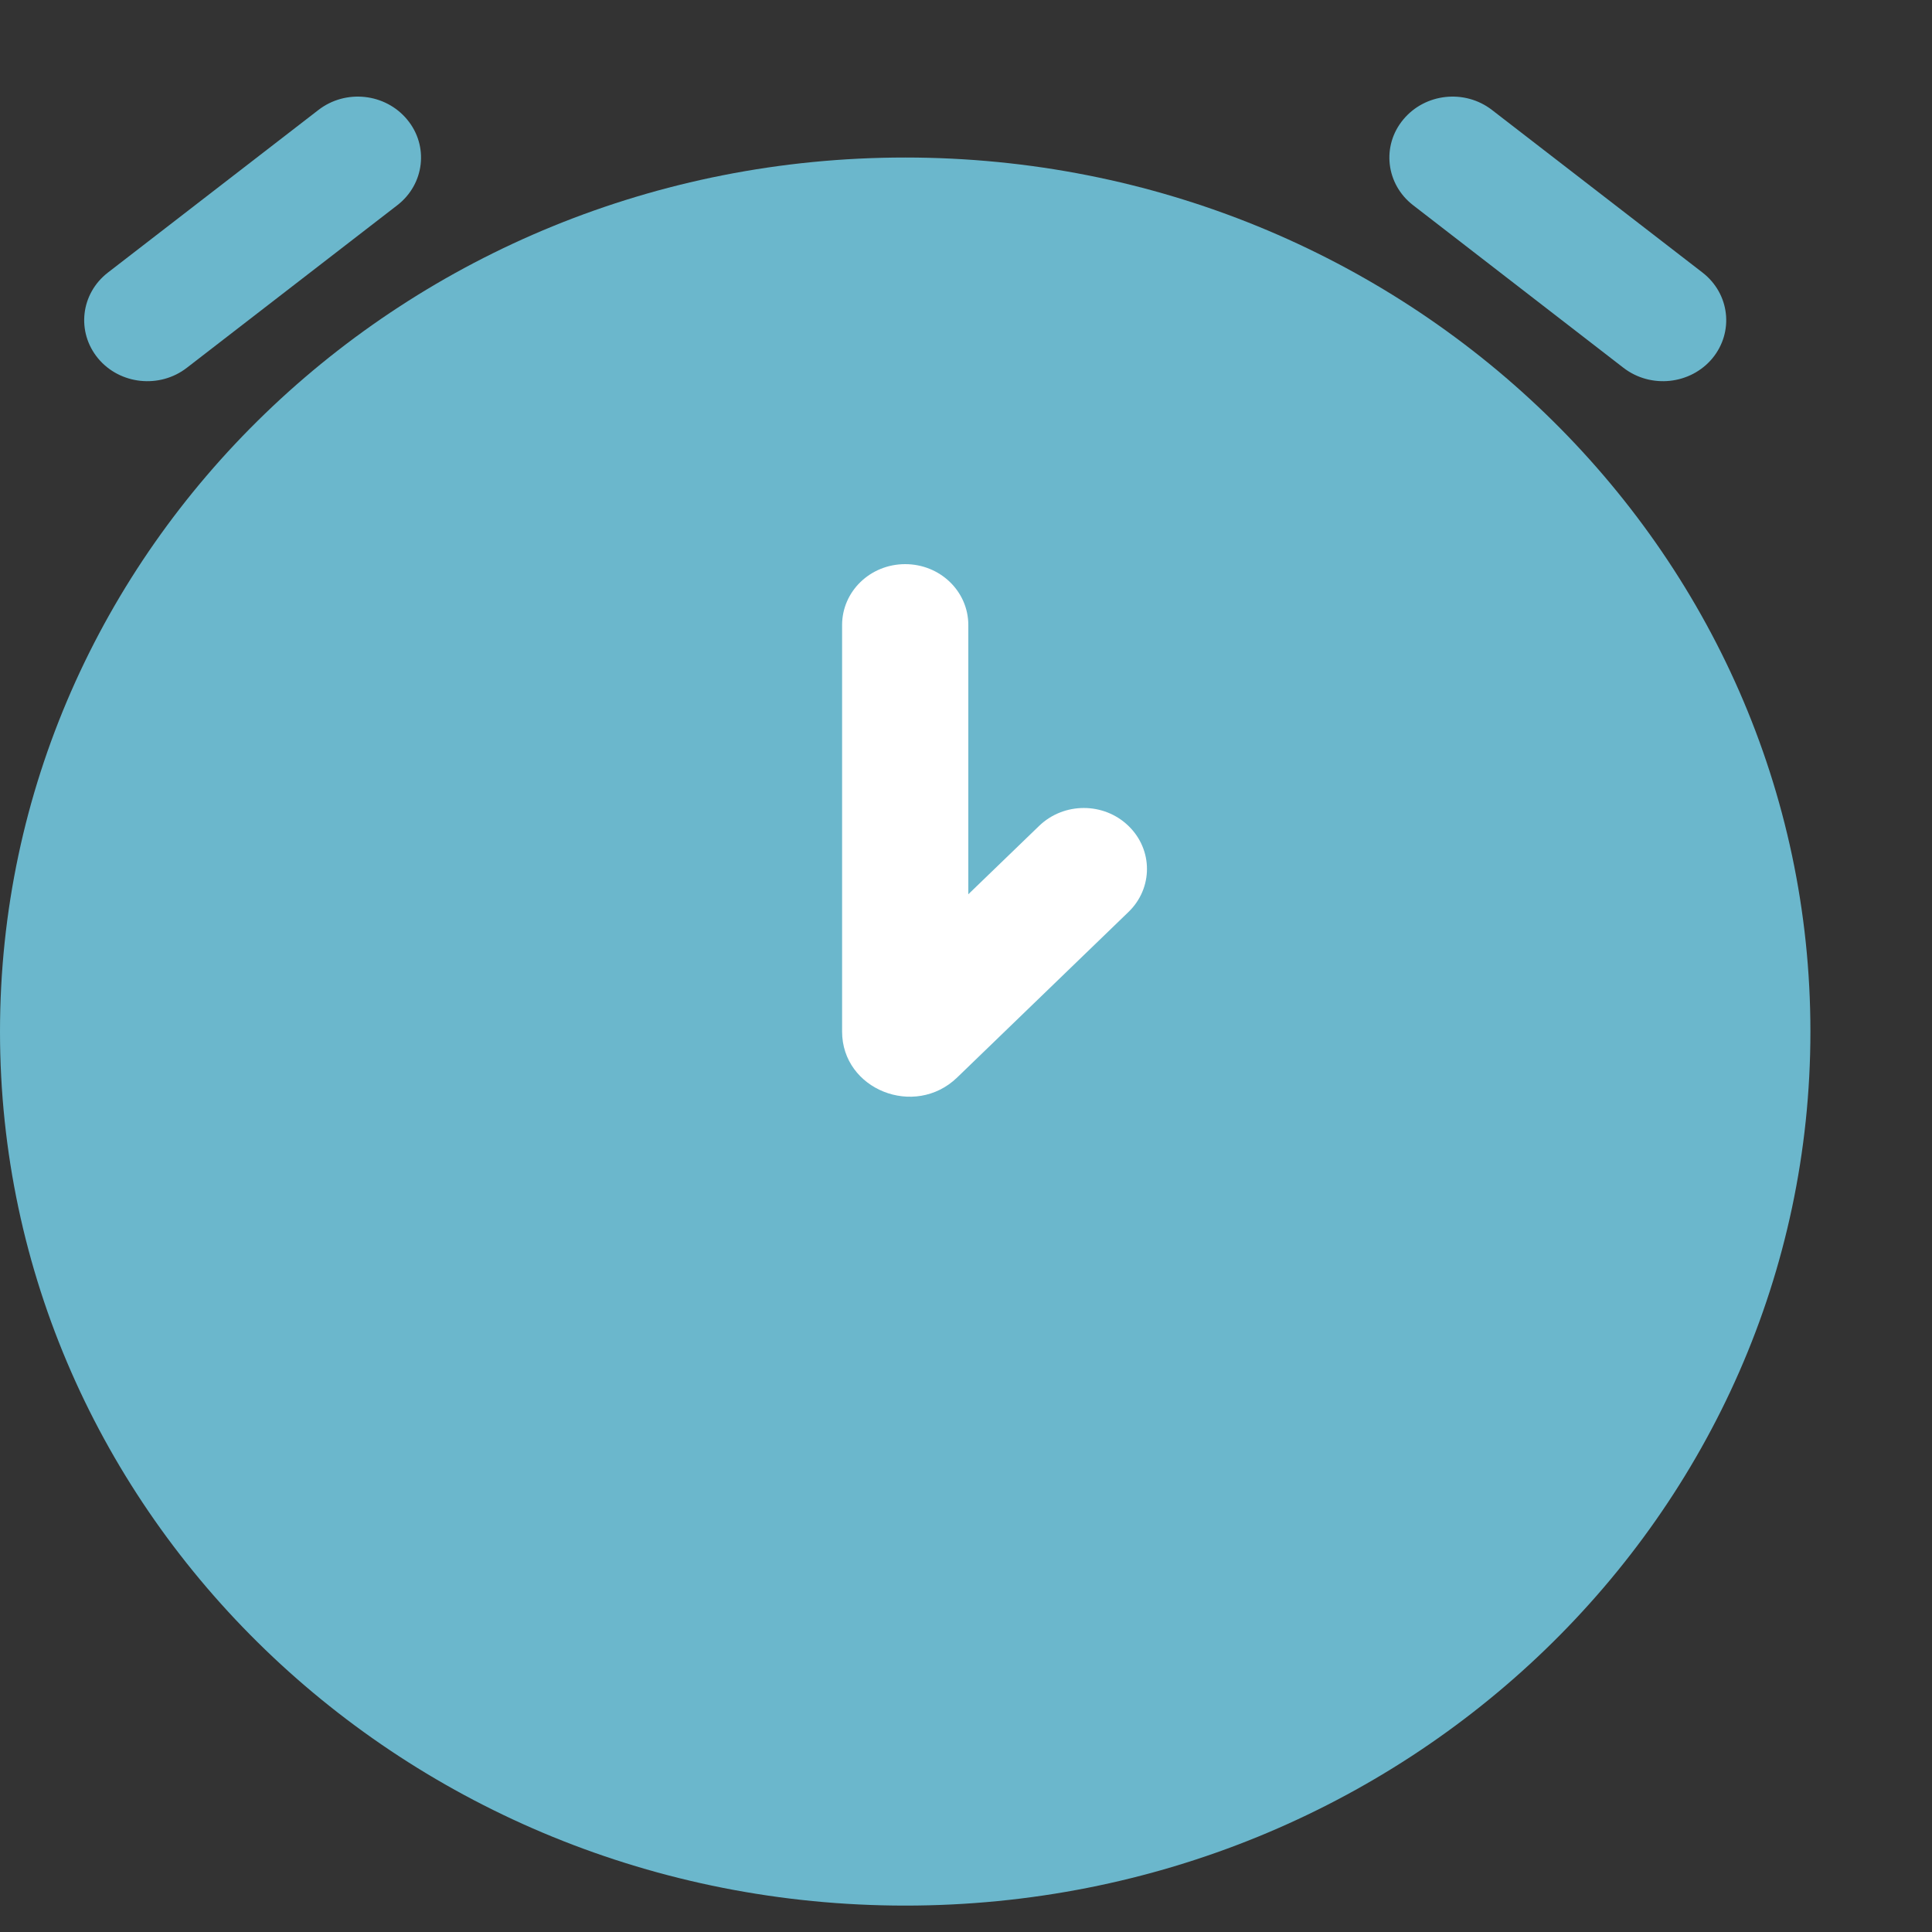 <?xml version="1.0" encoding="UTF-8"?> <svg xmlns="http://www.w3.org/2000/svg" width="15" height="15" viewBox="0 0 15 15" fill="none"><rect x="0" y="0" width="15" height="15" fill="#333333" stroke="none"/> <path d="M3.085 1.593C3.296 1.43 3.331 1.132 3.161 0.928C2.992 0.724 2.684 0.69 2.472 0.854L0.838 2.116C0.626 2.28 0.592 2.577 0.761 2.782C0.93 2.986 1.239 3.019 1.45 2.856L3.085 1.593Z" fill="#6BB7CC"></path> <path d="M11.584 0.854C11.372 0.69 11.064 0.724 10.895 0.928C10.725 1.132 10.76 1.43 10.971 1.593L12.605 2.856C12.817 3.019 13.125 2.986 13.295 2.782C13.464 2.577 13.43 2.28 13.218 2.116L11.584 0.854Z" fill="#6BB7CC"></path> <path fill-rule="evenodd" clip-rule="evenodd" d="M7.028 1.223C3.147 1.223 0 4.261 0 8.009C0 11.757 3.147 14.795 7.028 14.795C10.909 14.795 14.056 11.757 14.056 8.009C14.056 4.261 10.909 1.223 7.028 1.223Z" fill="#6BB7CC"></path> <path d="M7.518 4.853C7.518 4.591 7.299 4.38 7.028 4.38C6.757 4.38 6.538 4.591 6.538 4.853V8.009C6.538 8.459 7.101 8.684 7.431 8.366L8.761 7.081C8.953 6.896 8.953 6.597 8.761 6.412C8.57 6.227 8.26 6.227 8.068 6.412L7.518 6.943V4.853Z" fill="white"></path> </svg> 